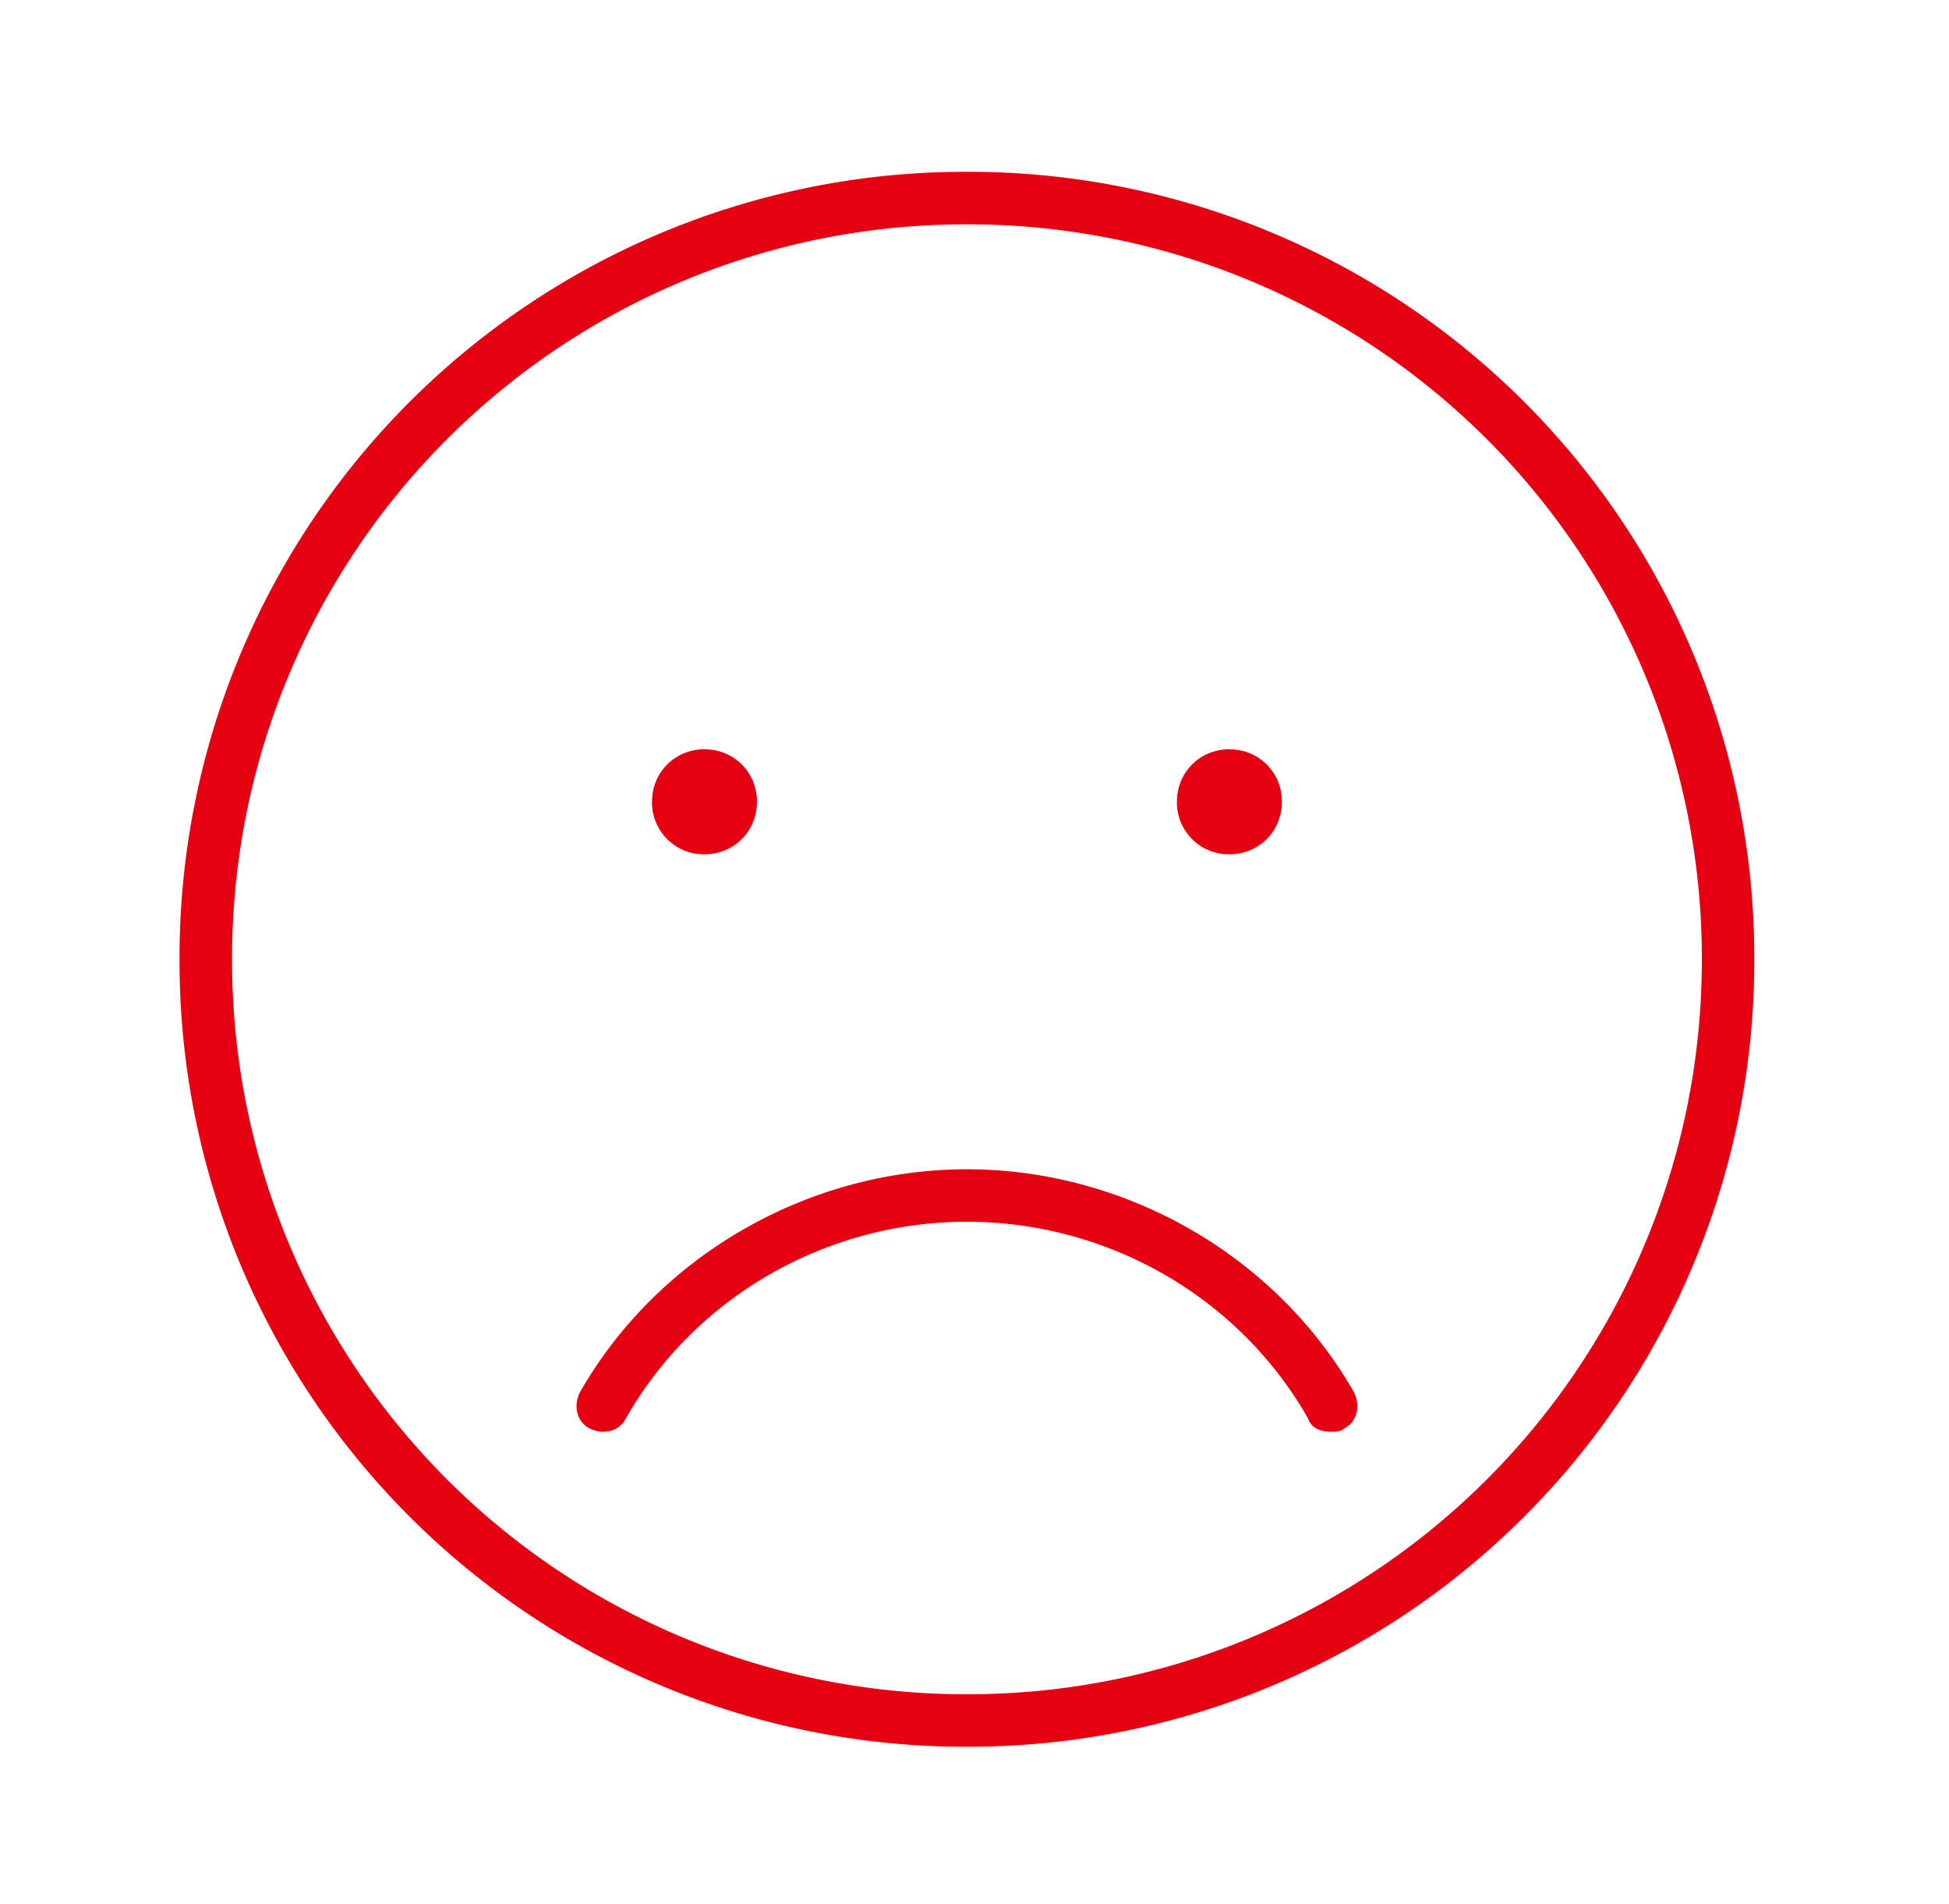 <svg width="43" height="42" viewBox="0 0 43 42" fill="none" xmlns="http://www.w3.org/2000/svg"><path d="M27.124 16.53c.651 0 1.158.506 1.158 1.157 0 .652-.507 1.159-1.158 1.159a1.143 1.143 0 01-1.158-1.159c0-.65.506-1.158 1.158-1.158zm-5.79-12.74a17.33 17.33 0 0117.37 17.372 17.33 17.33 0 01-17.37 17.371A17.33 17.33 0 013.961 21.162 17.33 17.33 0 0121.333 3.79zm0 33.585a16.187 16.187 0 0016.213-16.213A16.187 16.187 0 0021.333 4.949 16.187 16.187 0 005.12 21.162a16.187 16.187 0 0016.213 16.213zm-5.791-20.846c.651 0 1.158.507 1.158 1.159 0 .65-.507 1.158-1.158 1.158a1.143 1.143 0 01-1.158-1.159c0-.65.507-1.158 1.158-1.158zm5.79 9.265c3.475 0 6.804 1.882 8.541 4.922.145.29.073.651-.217.796-.072.073-.217.073-.29.073-.216 0-.434-.073-.506-.29-1.52-2.678-4.415-4.343-7.528-4.343-3.112 0-6.007 1.665-7.527 4.343-.145.29-.507.362-.796.217-.29-.145-.362-.506-.217-.796 1.737-3.04 5.066-4.922 8.54-4.922z" fill="#E50012"/></svg>